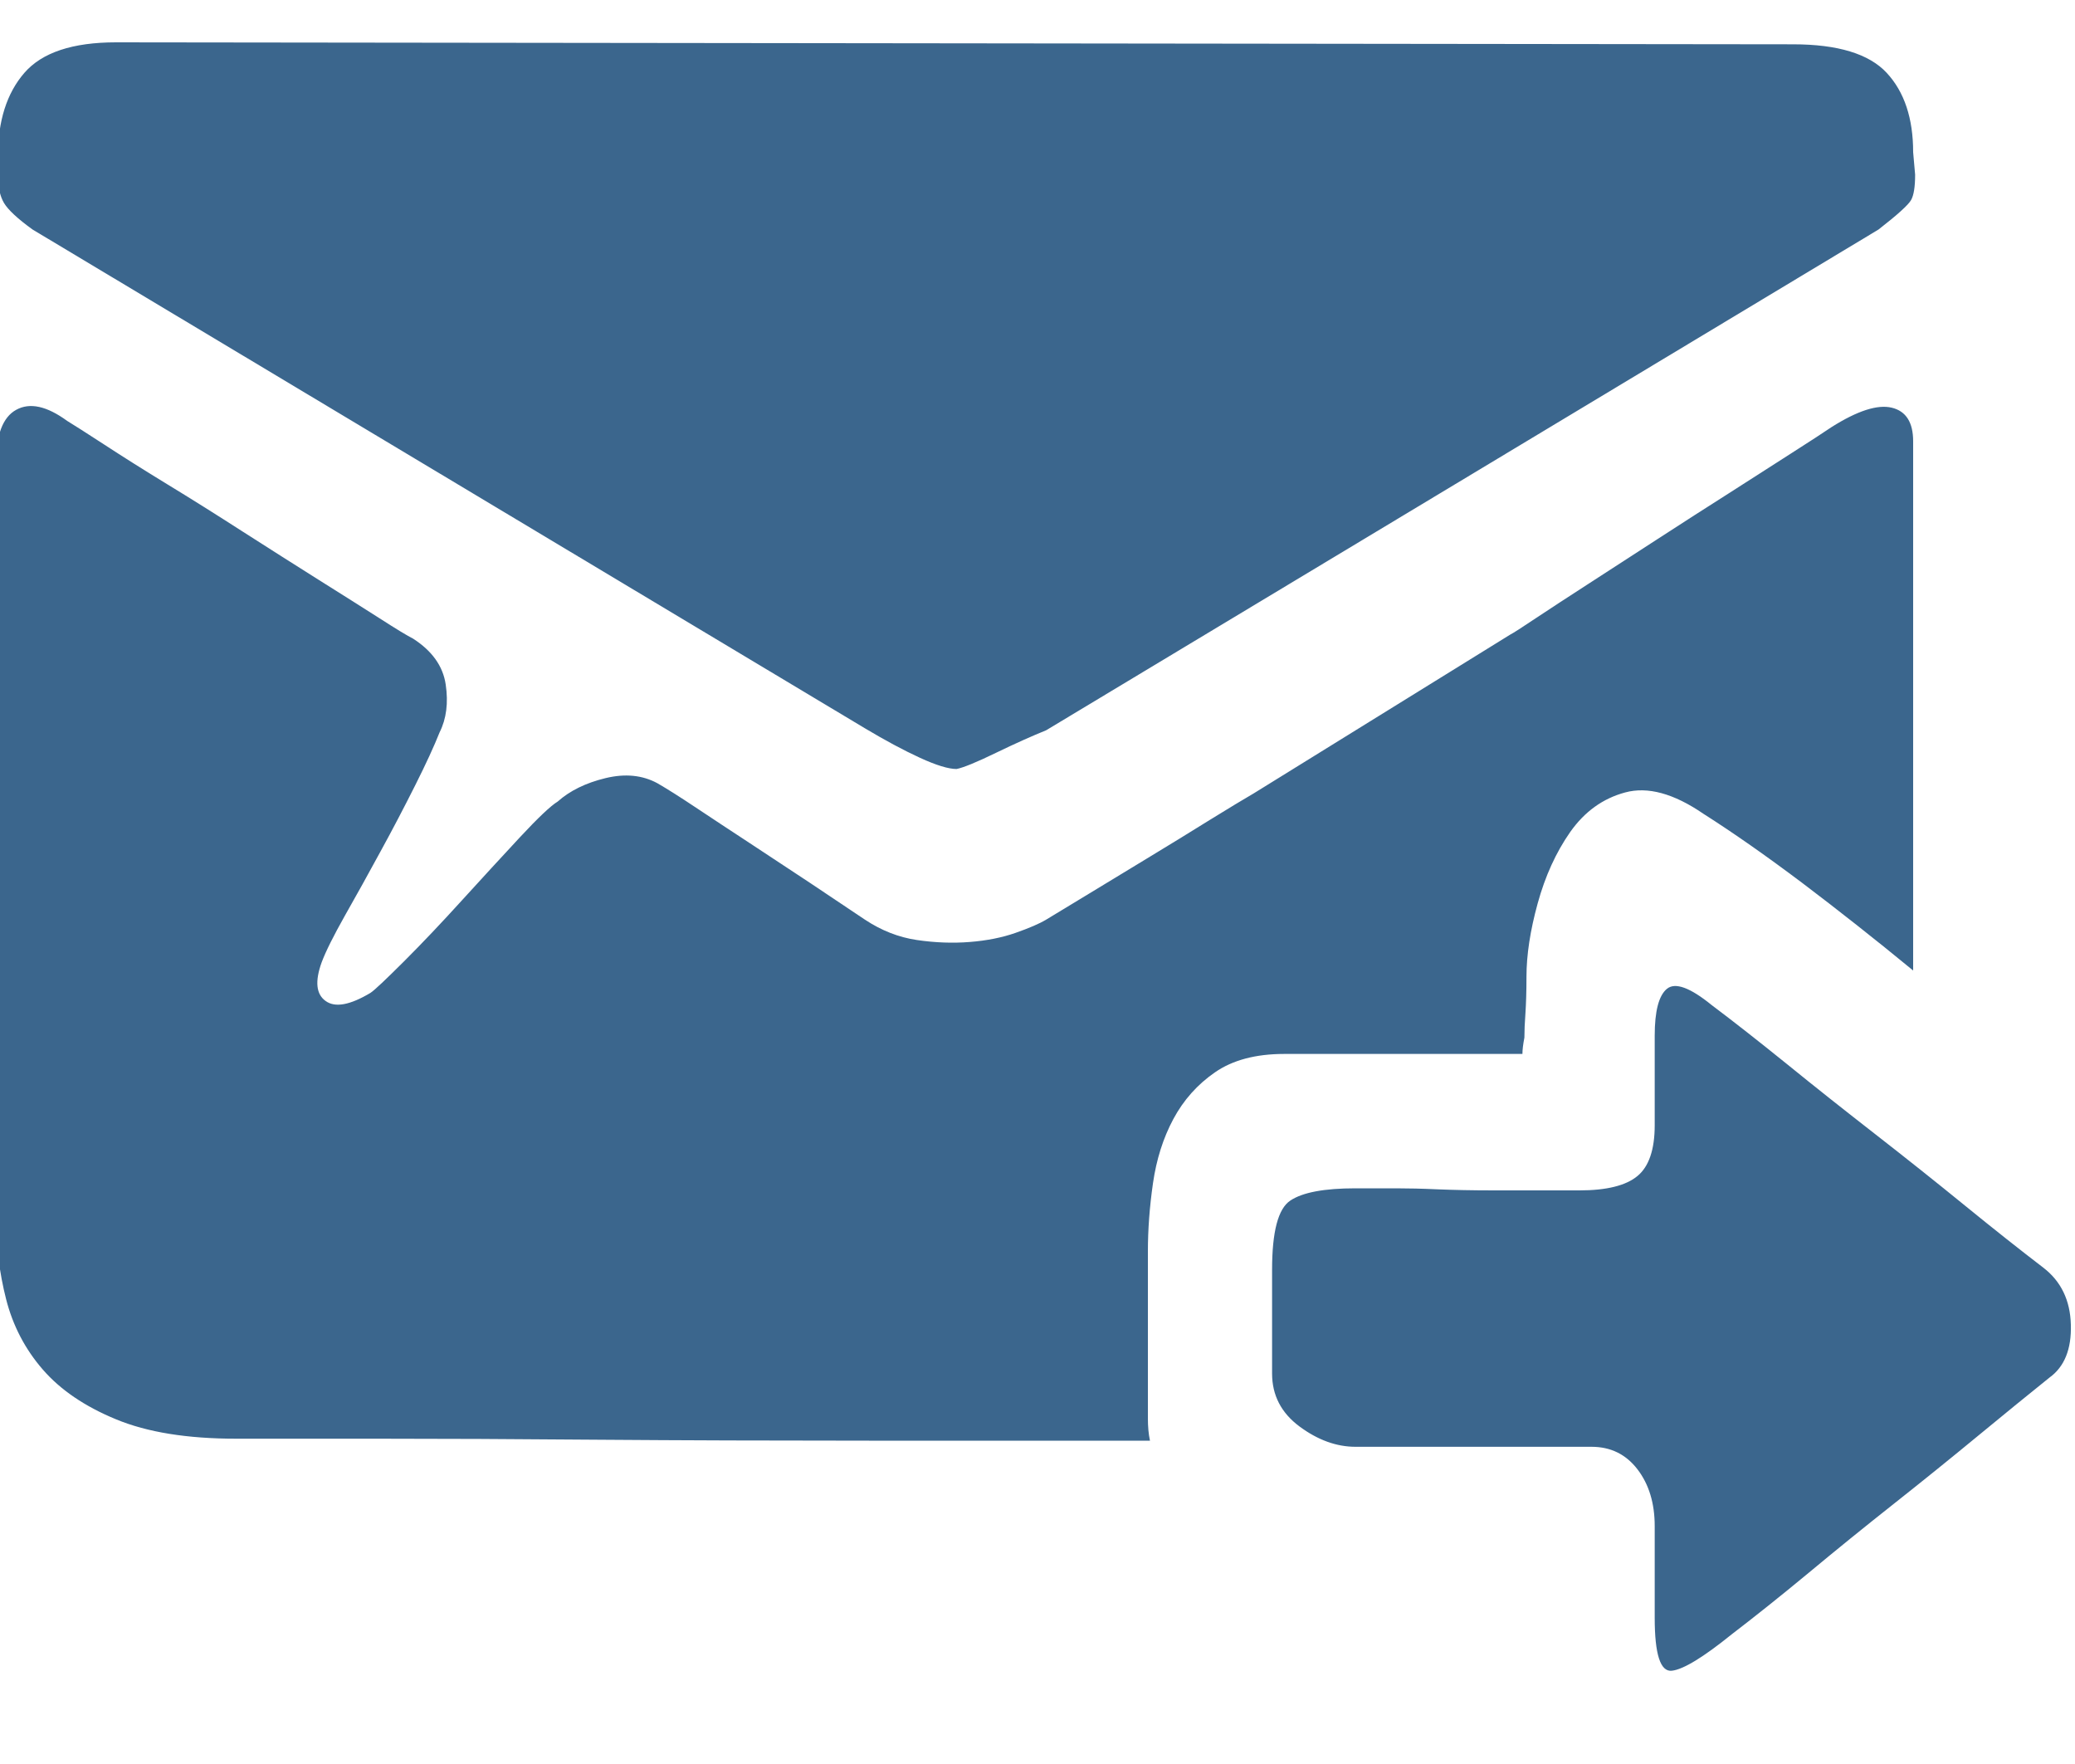 <svg width="20" height="17" viewBox="0 0 20 17" fill="none" xmlns="http://www.w3.org/2000/svg">
<path d="M0.314 2.212C0.17 2.108 0.079 2.023 0.039 1.957C4.91478e-05 1.892 -0.02 1.801 -0.02 1.683V1.506C-0.02 1.166 0.065 0.898 0.235 0.702C0.405 0.506 0.7 0.408 1.118 0.408L17.282 0.427C17.714 0.427 18.015 0.519 18.185 0.702C18.355 0.885 18.44 1.14 18.44 1.467L18.459 1.683C18.459 1.801 18.446 1.882 18.42 1.928C18.394 1.974 18.29 2.069 18.106 2.212L10.083 7.038C9.952 7.091 9.792 7.162 9.602 7.254C9.413 7.346 9.285 7.398 9.22 7.411C9.142 7.411 9.024 7.375 8.867 7.303C8.71 7.231 8.533 7.136 8.337 7.019L0.314 2.212ZM12.378 10.157C12.104 10.157 11.881 10.216 11.711 10.334C11.541 10.451 11.407 10.602 11.309 10.785C11.211 10.968 11.146 11.174 11.113 11.403C11.08 11.632 11.064 11.851 11.064 12.06V13.433V13.669C11.064 13.747 11.07 13.819 11.084 13.884H8.376C7.448 13.884 6.578 13.881 5.767 13.875C4.957 13.868 4.244 13.865 3.629 13.865H2.276C1.805 13.865 1.419 13.803 1.118 13.678C0.817 13.554 0.582 13.394 0.412 13.198C0.242 13.002 0.124 12.776 0.059 12.521C-0.006 12.266 -0.039 12.001 -0.039 11.727V4.468C-0.039 4.194 0.026 4.02 0.157 3.949C0.288 3.877 0.451 3.913 0.647 4.056C0.713 4.096 0.83 4.171 1.001 4.282C1.171 4.393 1.373 4.521 1.609 4.665C1.844 4.808 2.089 4.962 2.344 5.126C2.599 5.289 2.841 5.443 3.07 5.587C3.299 5.73 3.495 5.855 3.659 5.959C3.822 6.064 3.93 6.129 3.982 6.155C4.165 6.273 4.27 6.42 4.296 6.597C4.322 6.773 4.303 6.927 4.237 7.058C4.185 7.189 4.107 7.359 4.002 7.568C3.897 7.777 3.786 7.99 3.668 8.205C3.551 8.421 3.436 8.627 3.325 8.823C3.214 9.02 3.139 9.17 3.1 9.275C3.034 9.458 3.047 9.582 3.139 9.647C3.23 9.713 3.374 9.686 3.57 9.569C3.61 9.543 3.717 9.441 3.894 9.265C4.071 9.088 4.257 8.892 4.453 8.676C4.649 8.46 4.836 8.258 5.012 8.068C5.189 7.878 5.31 7.764 5.375 7.725C5.493 7.62 5.646 7.545 5.836 7.499C6.026 7.453 6.192 7.47 6.336 7.548C6.428 7.601 6.552 7.679 6.709 7.784C6.866 7.888 7.039 8.003 7.229 8.127C7.418 8.251 7.611 8.379 7.808 8.509L8.337 8.863C8.494 8.967 8.661 9.033 8.837 9.059C9.014 9.085 9.184 9.091 9.347 9.078C9.511 9.065 9.658 9.036 9.789 8.99C9.92 8.944 10.018 8.902 10.083 8.863C10.149 8.823 10.273 8.748 10.456 8.637C10.639 8.526 10.838 8.405 11.054 8.274C11.27 8.143 11.473 8.019 11.662 7.901C11.852 7.784 11.992 7.699 12.084 7.646L14.556 6.116C14.582 6.103 14.664 6.051 14.801 5.959C14.938 5.868 15.108 5.757 15.311 5.626C15.514 5.495 15.736 5.351 15.978 5.194C16.22 5.037 16.449 4.89 16.665 4.753C16.88 4.616 17.08 4.488 17.263 4.37C17.446 4.253 17.577 4.168 17.655 4.115C17.904 3.958 18.097 3.896 18.234 3.929C18.371 3.962 18.44 4.07 18.44 4.253V9.353C18.074 9.052 17.717 8.771 17.371 8.509C17.024 8.248 16.707 8.026 16.419 7.843C16.132 7.646 15.88 7.578 15.664 7.637C15.448 7.695 15.272 7.823 15.134 8.019C14.997 8.215 14.893 8.444 14.821 8.706C14.749 8.967 14.713 9.203 14.713 9.412C14.713 9.556 14.709 9.673 14.703 9.765C14.696 9.857 14.693 9.935 14.693 10C14.68 10.066 14.674 10.118 14.674 10.157H14.379H12.378ZM19.695 12.217C19.865 12.348 19.954 12.531 19.96 12.766C19.967 13.002 19.898 13.172 19.754 13.276C19.558 13.433 19.329 13.62 19.068 13.835C18.806 14.051 18.535 14.27 18.253 14.493C17.972 14.715 17.698 14.937 17.43 15.16C17.162 15.382 16.916 15.578 16.694 15.748C16.419 15.97 16.227 16.088 16.115 16.101C16.004 16.114 15.949 15.944 15.949 15.591V14.708C15.949 14.486 15.893 14.303 15.782 14.159C15.671 14.015 15.524 13.943 15.34 13.943H13.065C12.882 13.943 12.702 13.878 12.525 13.747C12.349 13.616 12.261 13.446 12.261 13.237V12.237C12.261 11.87 12.319 11.648 12.437 11.57C12.555 11.491 12.764 11.452 13.065 11.452H13.457C13.575 11.452 13.709 11.455 13.859 11.462C14.01 11.468 14.19 11.472 14.399 11.472H15.223C15.484 11.472 15.671 11.426 15.782 11.334C15.893 11.243 15.949 11.079 15.949 10.844V9.981C15.949 9.745 15.988 9.595 16.066 9.53C16.145 9.464 16.289 9.516 16.498 9.686C16.707 9.843 16.949 10.033 17.224 10.255C17.498 10.478 17.783 10.703 18.077 10.932C18.371 11.161 18.659 11.39 18.94 11.619C19.221 11.848 19.473 12.047 19.695 12.217Z" fill="#3B668D"/>
</svg>
